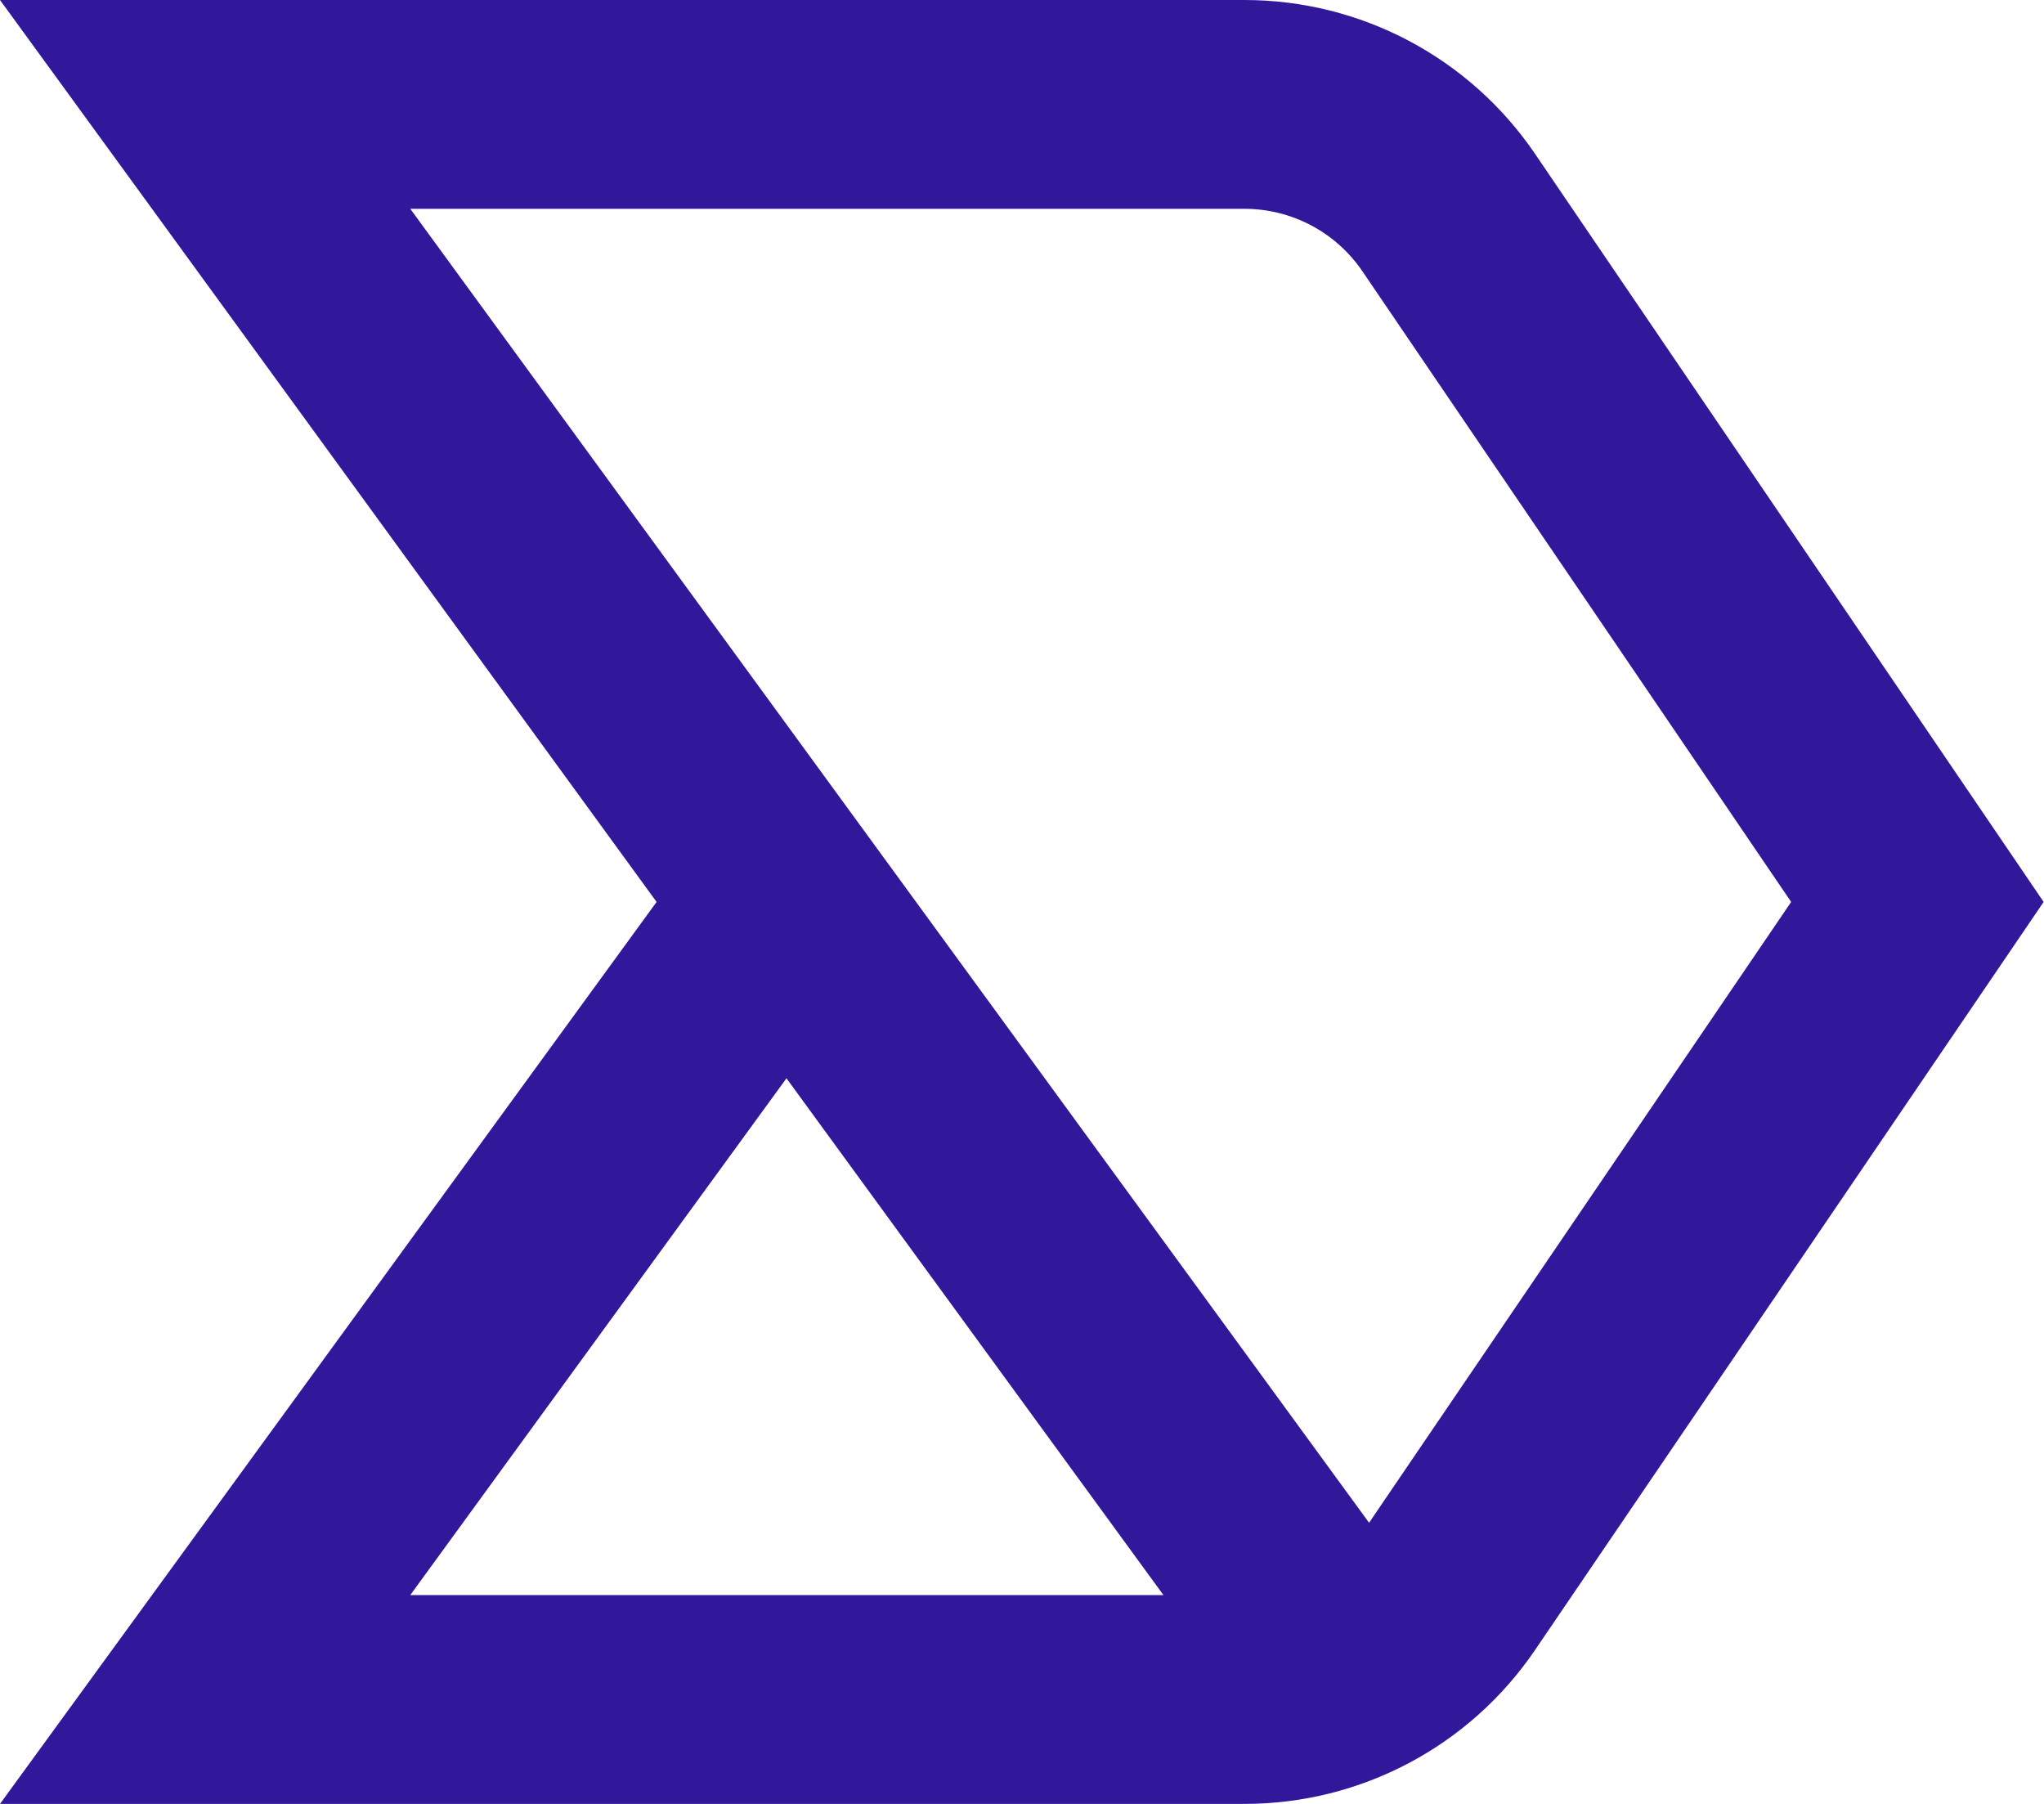 
<svg width="119" height="105" viewBox="0 0 119 105" fill="none" xmlns="http://www.w3.org/2000/svg">
<style>
    path { fill: #311799; }
    @media (prefers-color-scheme: dark) {
      path { fill: #ffffff; }
    }
  </style>
<path d="M89.371 8.958C85.556 3.349 79.228 0 72.446 0H0L38.226 52.499L0 105H72.446C79.228 105 85.556 101.651 89.37 96.041L118.978 52.499L89.371 8.958ZM67.734 92.844H23.886L45.788 62.764L67.734 92.844ZM23.886 12.154H72.446C75.201 12.154 77.77 13.514 79.32 15.793L104.28 52.499L79.707 88.635L23.886 12.154Z" fill="blue"/>
</svg>
